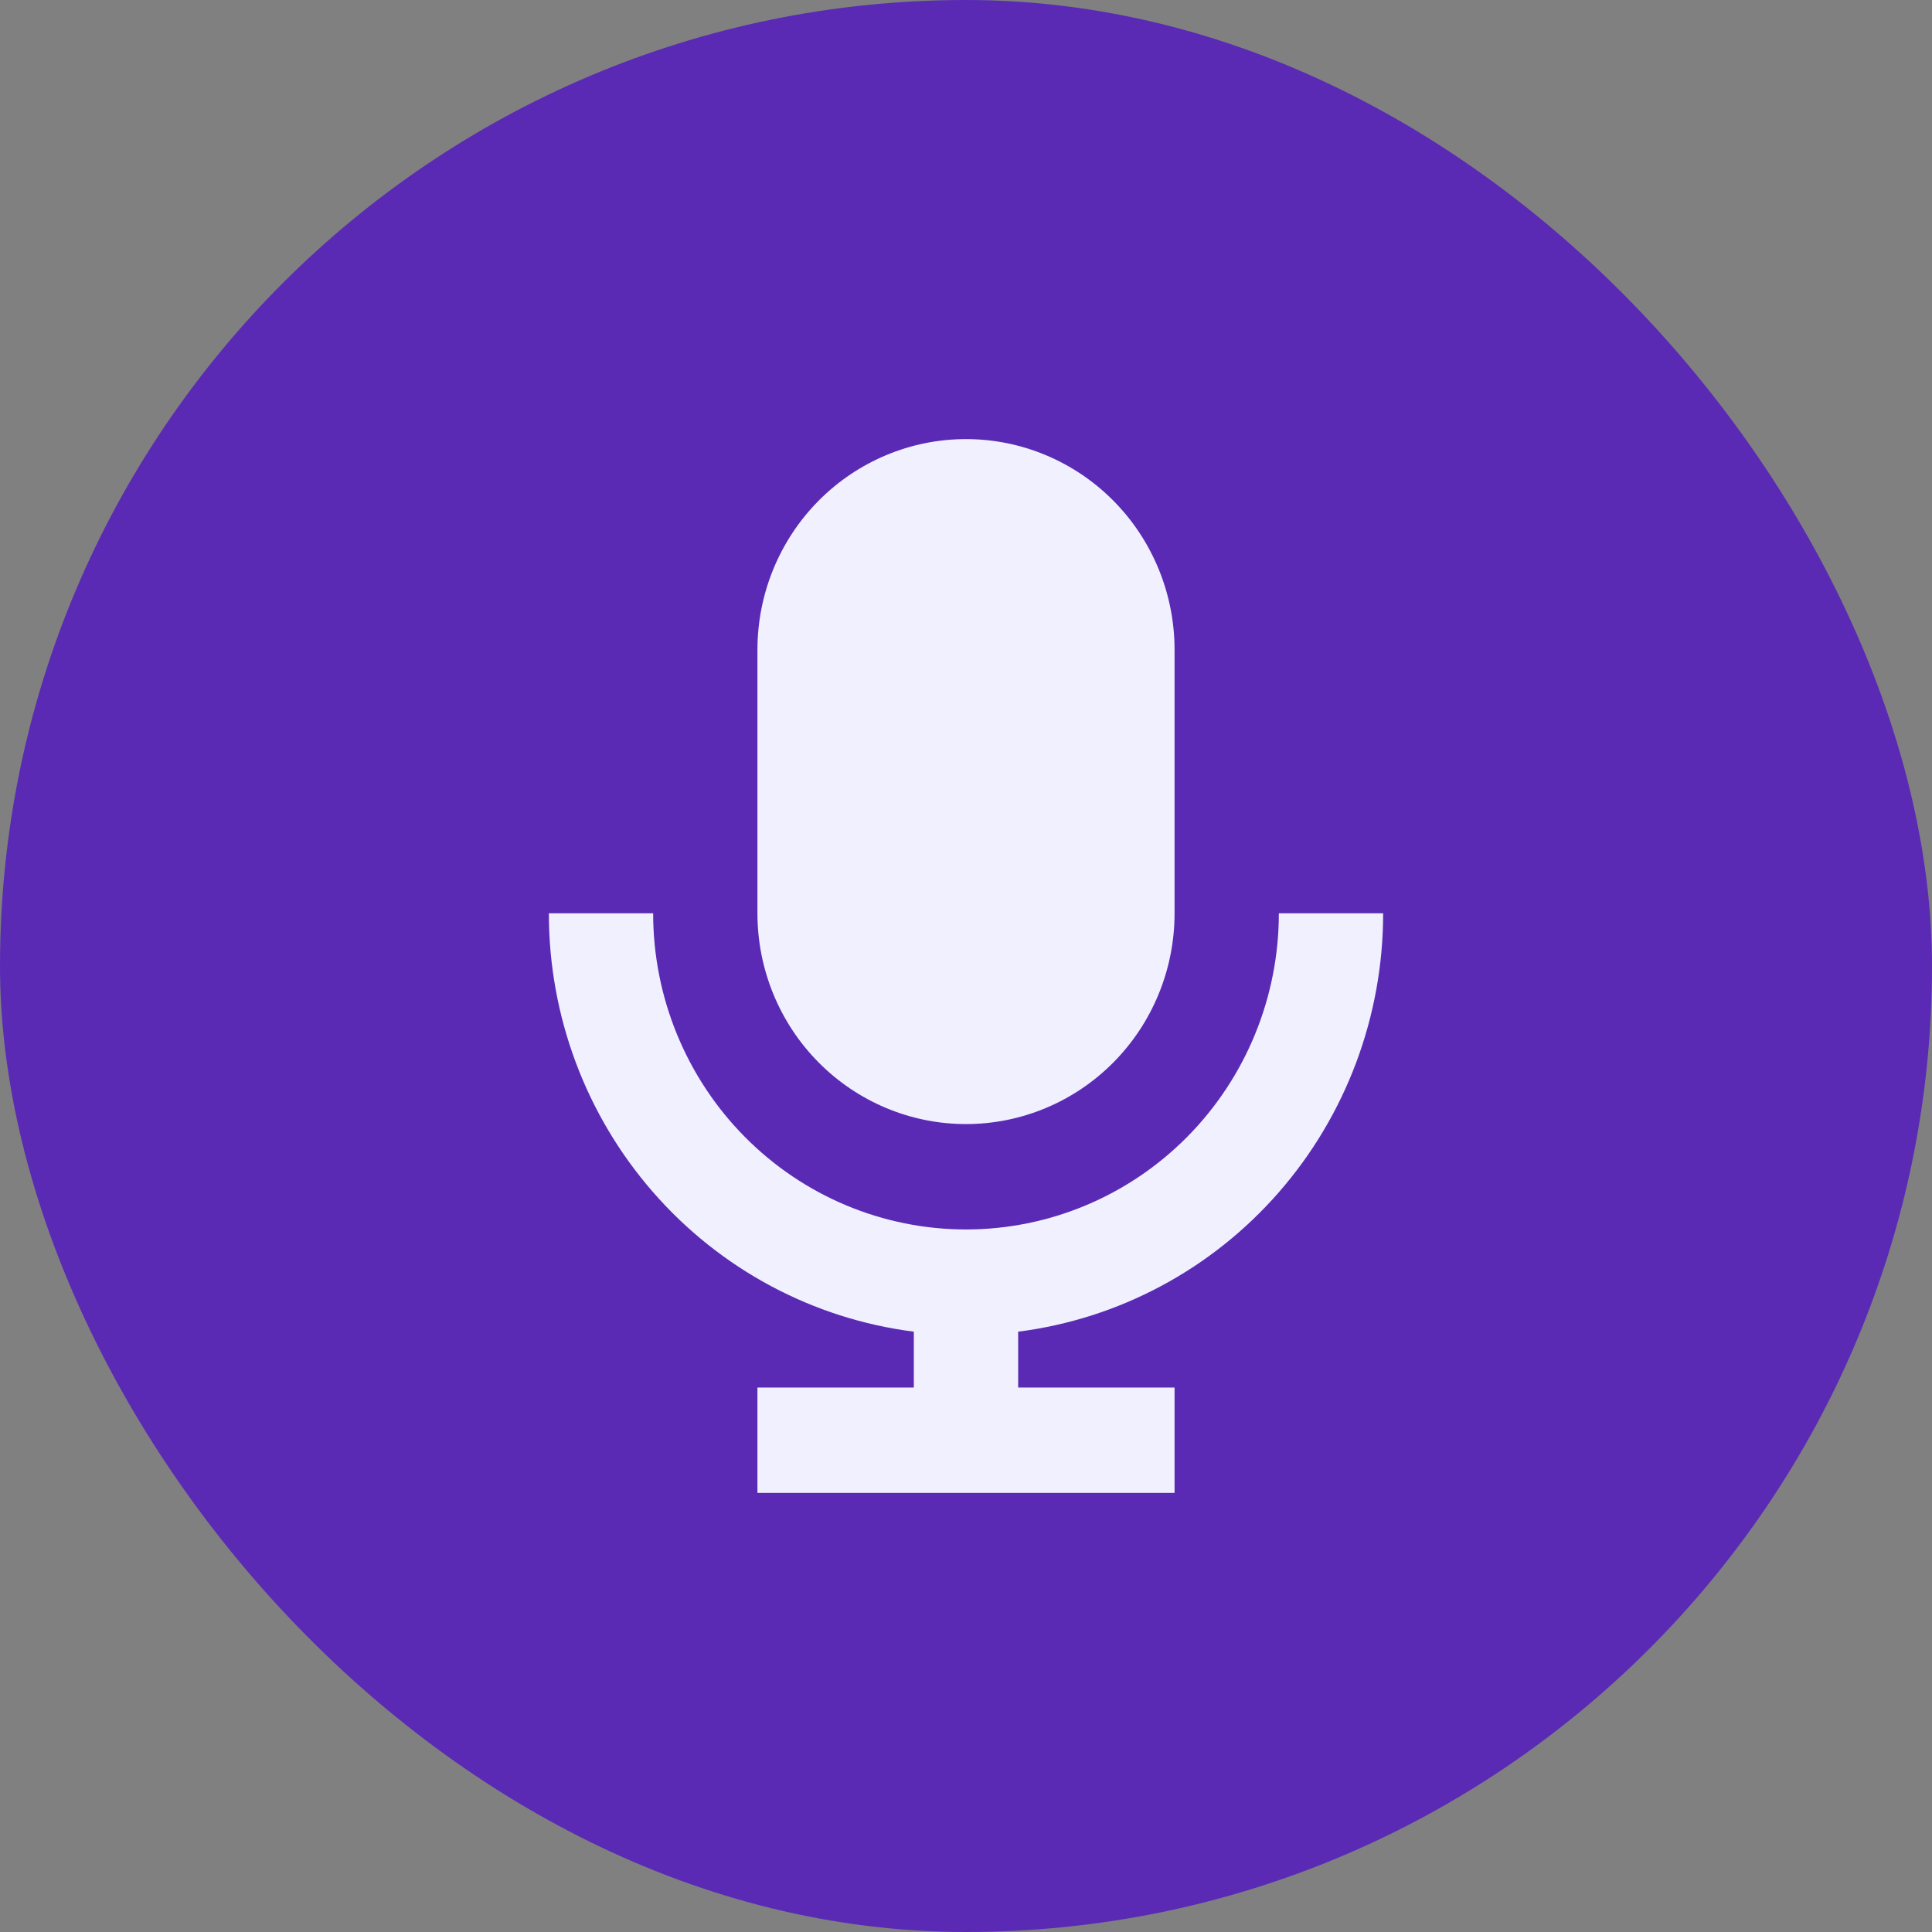 <?xml version="1.0" encoding="utf-8"?>
<svg xmlns="http://www.w3.org/2000/svg" fill="none" height="100%" overflow="visible" preserveAspectRatio="none" style="display: block;" viewBox="0 0 44 44" width="100%">
<rect x="0" y="0" width="44" height="44" fill="#808080" stroke="none"/>
<g id="Frame 427318866">
<rect fill="#5A2AB5" height="44" rx="22" width="44"/>
<path d="M20.812 31.6V30.328C18.516 30.036 16.404 28.906 14.874 27.152C13.343 25.398 12.499 23.139 12.5 20.8H14.875C14.875 22.71 15.626 24.541 16.962 25.891C18.298 27.241 20.11 28 22 28C23.89 28 25.702 27.241 27.038 25.891C28.374 24.541 29.125 22.71 29.125 20.8H31.5C31.501 23.139 30.657 25.398 29.126 27.152C27.596 28.906 25.484 30.036 23.188 30.328V31.6H26.75V34H17.25V31.6H20.812ZM17.25 14.8C17.25 13.527 17.75 12.306 18.641 11.406C19.532 10.506 20.74 10 22 10C23.26 10 24.468 10.506 25.359 11.406C26.25 12.306 26.75 13.527 26.75 14.8V20.8C26.75 22.073 26.25 23.294 25.359 24.194C24.468 25.094 23.26 25.6 22 25.6C20.74 25.6 19.532 25.094 18.641 24.194C17.75 23.294 17.25 22.073 17.25 20.8V14.8Z" fill="#F0F0FF" id="Vector"/>
</g>
</svg>